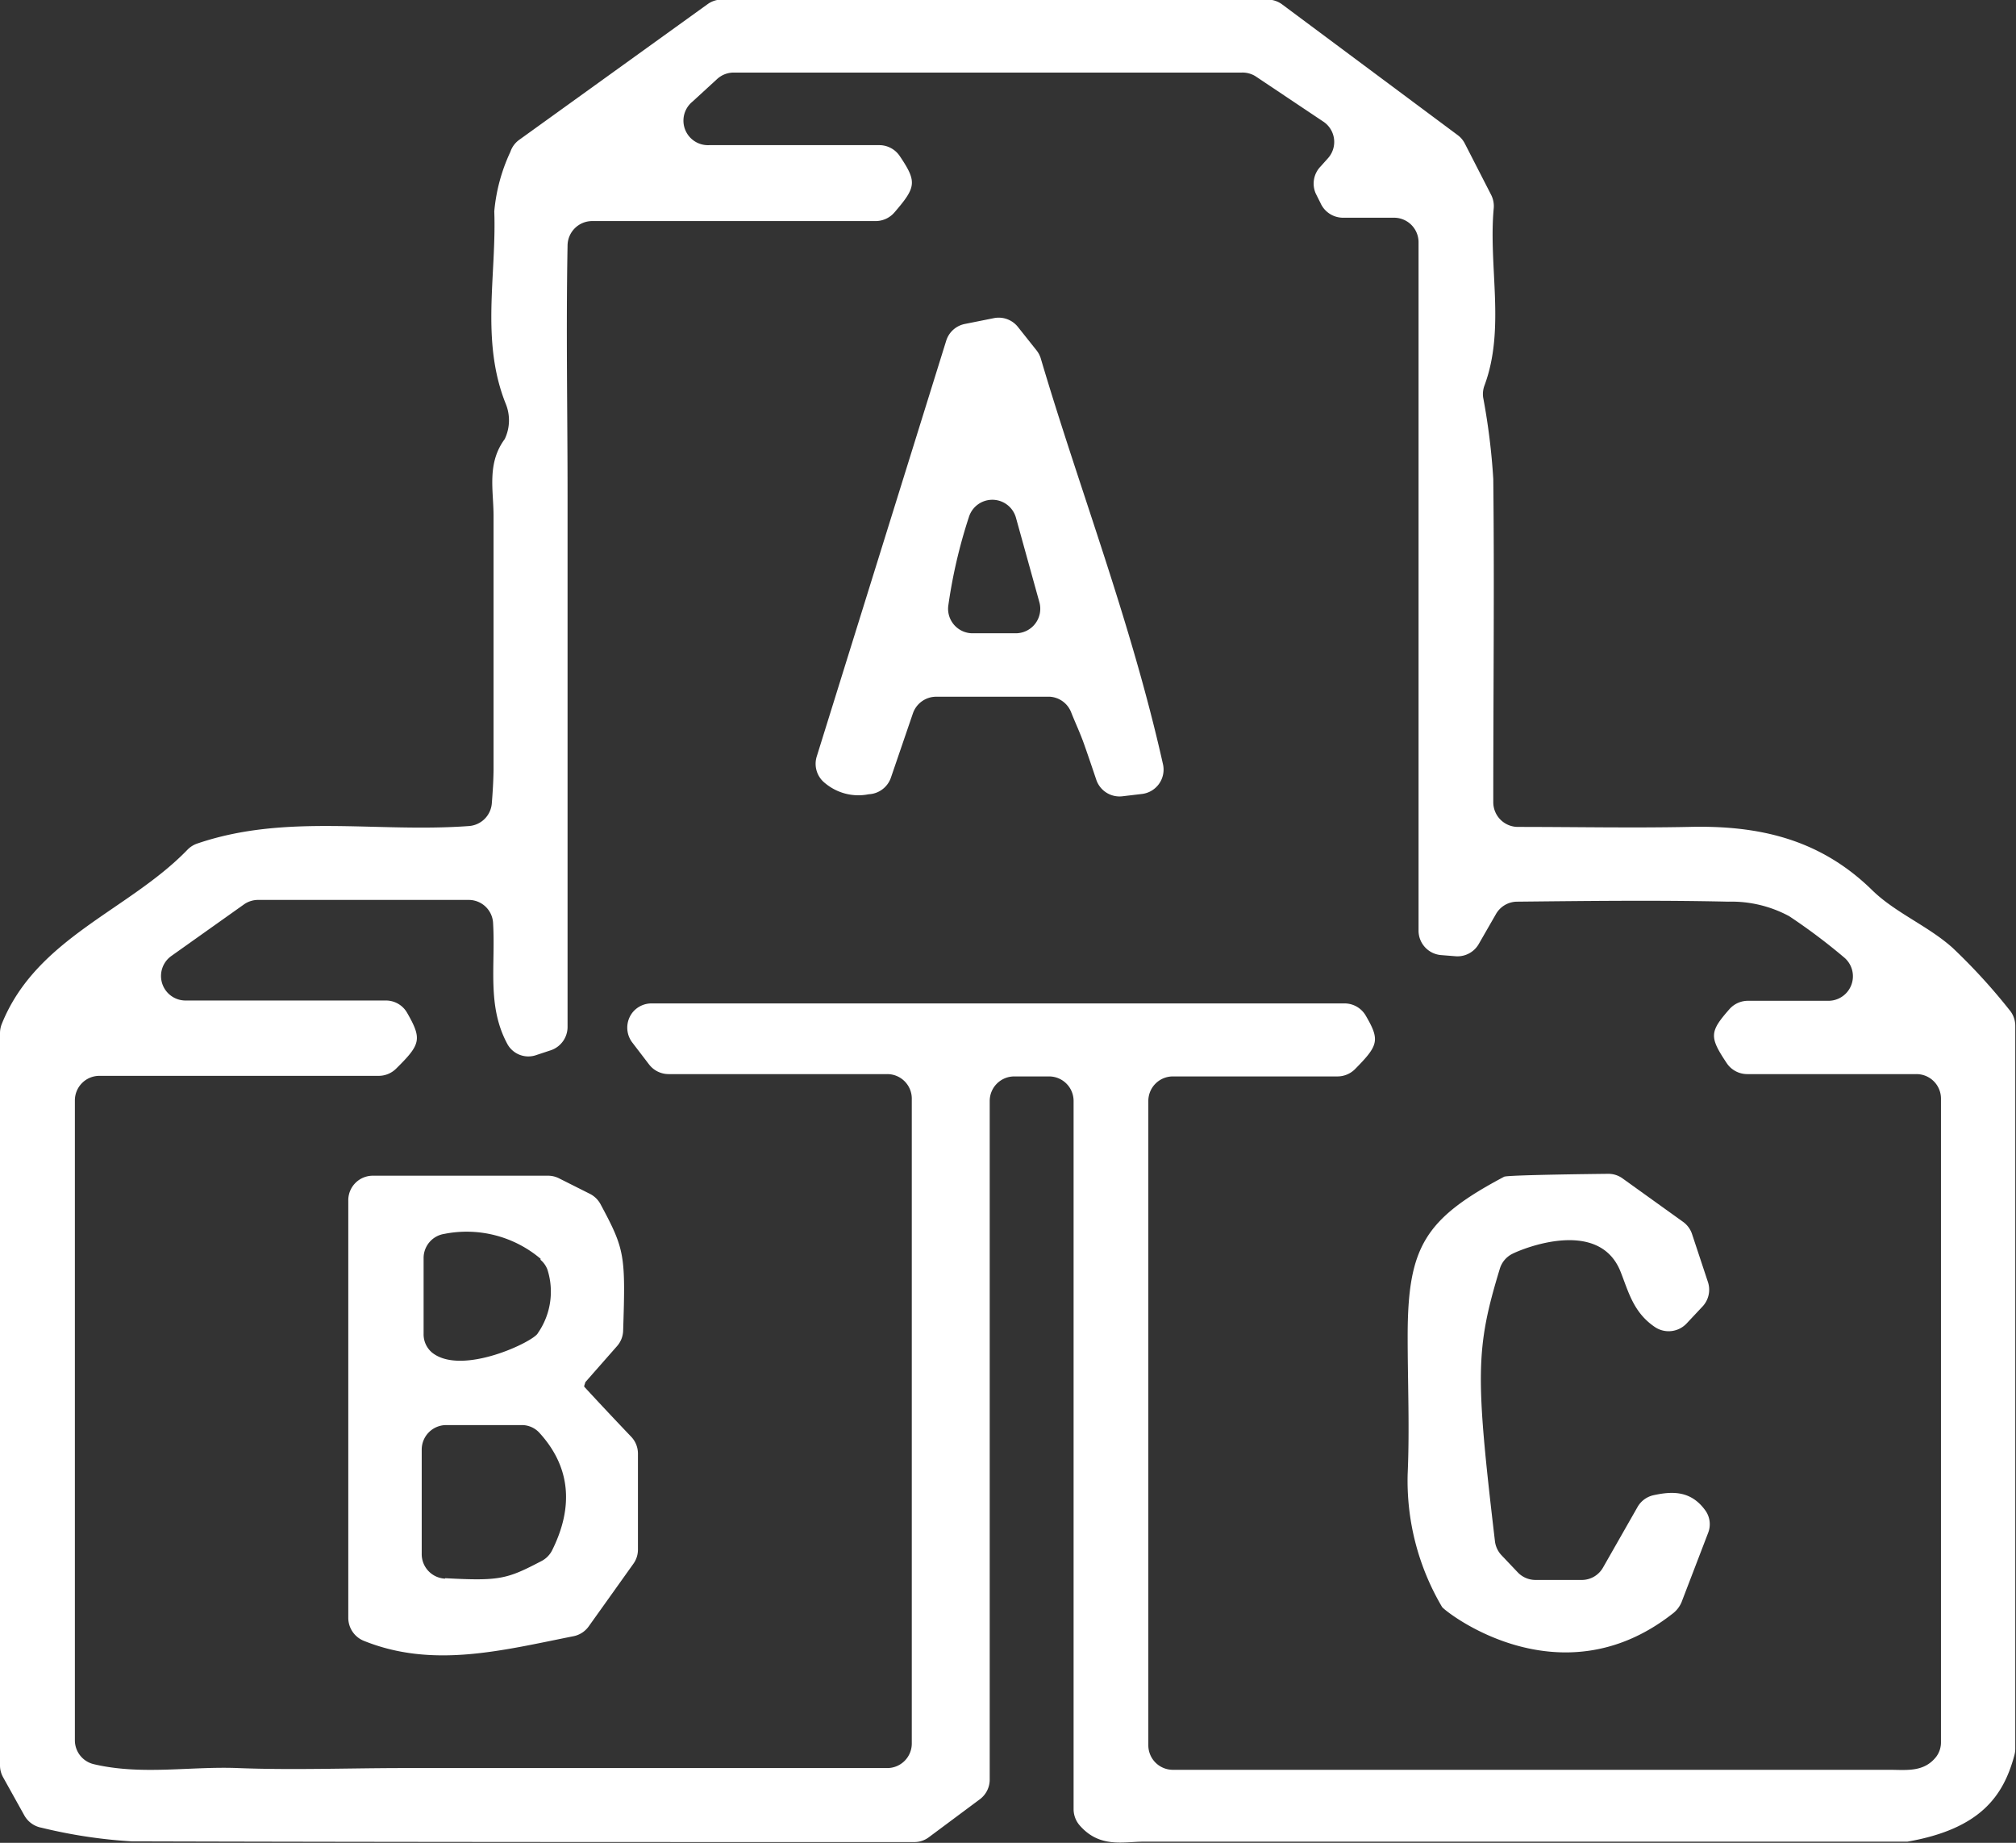 <svg xmlns="http://www.w3.org/2000/svg" viewBox="0 0 138.92 126.96"><rect x="0" y="0" width="138.92" height="126.96" fill="#333333" stroke="none"/><defs><style>.cls-1{fill:#fff;}</style></defs><title>Asset 3</title><g id="Layer_2" data-name="Layer 2"><g id="Layer_1-2" data-name="Layer 1"><path class="cls-1" d="M131.44,126.88l-.32,0c-16.4,0-34.34,0-52.28,0-1.44,0-3.06.46-4.44-1.12a1.71,1.71,0,0,1-.42-1.12V75.85a1.69,1.69,0,0,0-1.69-1.69h-2.4a1.69,1.69,0,0,0-1.69,1.69v46.75a1.69,1.69,0,0,1-.68,1.36L64,126.58a1.67,1.67,0,0,1-1,.33c-18.3,0-36.12,0-53.93-.05a35,35,0,0,1-6.21-.94,1.71,1.71,0,0,1-1.19-.86L.2,122.42a1.68,1.68,0,0,1-.2-.8V71.2a1.74,1.74,0,0,1,.12-.65c2.38-5.93,8.74-7.82,12.79-12a1.71,1.71,0,0,1,.67-.43c6.11-2.09,12.35-.74,18.73-1.21a1.7,1.7,0,0,0,1.58-1.56c.06-.75.11-1.53.12-2.31,0-5.83,0-11.66,0-17.5,0-1.77-.47-3.61.77-5.29a3,3,0,0,0,.07-2.43c-1.74-4.34-.63-8.84-.79-13.26a12.21,12.21,0,0,1,1.11-4.1,1.67,1.67,0,0,1,.6-.82l13-9.36a1.67,1.67,0,0,1,1-.31H87.36a1.7,1.7,0,0,1,1,.34l12.09,9a1.67,1.67,0,0,1,.49.58l1.81,3.53a1.71,1.71,0,0,1,.18.94c-.37,4,.81,8.29-.63,12.18a1.71,1.71,0,0,0-.1.83,45.37,45.37,0,0,1,.7,5.63c.08,7.29,0,14.58,0,22.27a1.7,1.7,0,0,0,1.67,1.7c4,0,7.89.08,11.79,0,4.77-.12,9,.8,12.62,4.33,1.6,1.58,3.86,2.47,5.57,4a40.72,40.72,0,0,1,3.91,4.27,1.69,1.69,0,0,1,.41,1.1v49.81a1.74,1.74,0,0,1-.07.48C138.05,123.72,136.48,126,131.44,126.88ZM32.29,62H17.81a1.69,1.69,0,0,0-1,.31l-5,3.55a1.69,1.69,0,0,0,1,3.07H26.59a1.68,1.68,0,0,1,1.46.84c1.05,1.83.94,2.18-.76,3.86a1.71,1.71,0,0,1-1.19.49H6.85a1.69,1.69,0,0,0-1.69,1.69v44.08a1.69,1.69,0,0,0,1.29,1.65c3.29.78,6.66.14,9.93.27,3.83.15,7.66,0,11.49,0H61.14a1.69,1.69,0,0,0,1.69-1.69V75.65A1.69,1.69,0,0,0,61.14,74H46.07a1.7,1.7,0,0,1-1.34-.66l-1.14-1.49a1.69,1.69,0,0,1,0-2.1h0a1.68,1.68,0,0,1,1.31-.62H92.65a1.69,1.69,0,0,1,1.45.82c1,1.71.9,2.06-.72,3.7a1.71,1.71,0,0,1-1.21.51H80.82a1.69,1.69,0,0,0-1.69,1.69v44.39a1.69,1.69,0,0,0,1.69,1.69H130.2c1.16,0,2.38.19,3.23-.91a1.65,1.65,0,0,0,.32-1V75.67A1.69,1.69,0,0,0,132.06,74H120.4a1.7,1.7,0,0,1-1.41-.75c-1.21-1.81-1.19-2.16.17-3.71a1.71,1.71,0,0,1,1.24-.59c1.81,0,3.64,0,5.6,0a1.69,1.69,0,0,0,1.06-3,40.78,40.78,0,0,0-3.77-2.83,8.38,8.38,0,0,0-4.2-1c-4.83-.11-9.66-.05-14.54,0a1.69,1.69,0,0,0-1.48.88L101.92,65a1.69,1.69,0,0,1-1.62.88l-1-.08a1.69,1.69,0,0,1-1.55-1.68V16.65A1.69,1.69,0,0,0,96.1,15H92.55A1.7,1.7,0,0,1,91,14l-.33-.66A1.69,1.69,0,0,1,91,11.47l.51-.57a1.68,1.68,0,0,0-.32-2.52L86.51,5.25A1.7,1.7,0,0,0,85.56,5h-35a1.69,1.69,0,0,0-1.15.45L47.72,7A1.69,1.69,0,0,0,48.87,10H60.6a1.7,1.7,0,0,1,1.4.75c1.2,1.78,1.14,2.14-.37,3.89a1.71,1.71,0,0,1-1.29.59H40.8a1.7,1.7,0,0,0-1.69,1.67c-.11,5.85,0,11.56,0,17.26q0,9.24,0,18.49c0,5.93,0,11.86,0,18.1a1.7,1.7,0,0,1-1.13,1.6l-1,.33a1.65,1.65,0,0,1-2-.72c-1.44-2.63-.83-5.4-1-8.32A1.68,1.68,0,0,0,32.29,62Z"/><path class="cls-1" d="M25.68,81H37.76a1.67,1.67,0,0,1,.76.18l2.13,1.07a1.7,1.7,0,0,1,.73.71c1.68,3.13,1.73,3.49,1.56,8.72a1.68,1.68,0,0,1-.42,1.06l-2.19,2.49c0,.07-.11.27-.06.32,1.08,1.17,2.17,2.33,3.23,3.44a1.68,1.68,0,0,1,.46,1.16v6.58a1.67,1.67,0,0,1-.31,1l-3.09,4.33a1.69,1.69,0,0,1-1.06.67c-5,1-9.71,2.22-14.44.31A1.71,1.71,0,0,1,24,111.48V82.72A1.69,1.69,0,0,1,25.68,81Zm5,27.73c3.75.2,4.24.07,6.63-1.18a1.69,1.69,0,0,0,.73-.73c1.53-3.06,1.25-5.81-.9-8.14a1.64,1.64,0,0,0-1.21-.5H30.75a1.69,1.69,0,0,0-1.69,1.69v7.17A1.69,1.69,0,0,0,30.66,108.76Zm6.58-22a7.89,7.89,0,0,0-6.65-1.72,1.68,1.68,0,0,0-1.42,1.67V91.9a1.64,1.64,0,0,0,.6,1.3c2.06,1.61,7-.78,7.27-1.35a5,5,0,0,0,.66-4.39A1.63,1.63,0,0,0,37.24,86.79Z"/><path class="cls-1" d="M73.81,49.07A1.69,1.69,0,0,0,72.34,48l-.83,0h-7a1.7,1.7,0,0,0-1.6,1.14l-1.52,4.44a1.7,1.7,0,0,1-1.53,1.14,3.58,3.58,0,0,1-3-.76,1.69,1.69,0,0,1-.58-1.84L65.2,23.48a1.69,1.69,0,0,1,1.28-1.16l2-.4a1.69,1.69,0,0,1,1.66.6l1.28,1.61a1.69,1.69,0,0,1,.3.57c2.66,9,6.22,18.11,8.43,28a1.69,1.69,0,0,1-1.46,2l-1.35.16a1.69,1.69,0,0,1-1.8-1.15c-.29-.86-.56-1.66-.84-2.45S74.11,49.83,73.81,49.07ZM67,43.63h3a1.69,1.69,0,0,0,1.62-2.15L70,35.64a1.69,1.69,0,0,0-3.24,0,35.33,35.33,0,0,0-1.42,6.13A1.69,1.69,0,0,0,67,43.63Z"/><path class="cls-1" d="M114,91.4c-1.45-1-1.78-2.4-2.33-3.79-1.48-3.72-6.7-1.61-7.45-1.23a1.69,1.69,0,0,0-.86,1c-1.69,5.54-1.69,7.38-.35,18.76a1.71,1.71,0,0,0,.45,1l1.12,1.18a1.69,1.69,0,0,0,1.22.53H109a1.68,1.68,0,0,0,1.46-.85l2.4-4.21A1.69,1.69,0,0,1,114,103c1.31-.28,2.57-.28,3.54,1.1a1.63,1.63,0,0,1,.16,1.52l-1.83,4.77a1.93,1.93,0,0,1-.65.81c-7.82,6.1-15.72-.24-15.85-.49A17.09,17.09,0,0,1,97,101.55c.14-3.15,0-6.32,0-9.48,0-6.15,1.16-8.09,6.65-11,.24-.13,7.15-.2,7.15-.2a1.67,1.67,0,0,1,1,.31l4.18,3a1.69,1.69,0,0,1,.62.85l1.09,3.29a1.69,1.69,0,0,1-.37,1.69l-1.07,1.14A1.7,1.7,0,0,1,114,91.4Z"/></g></g></svg>